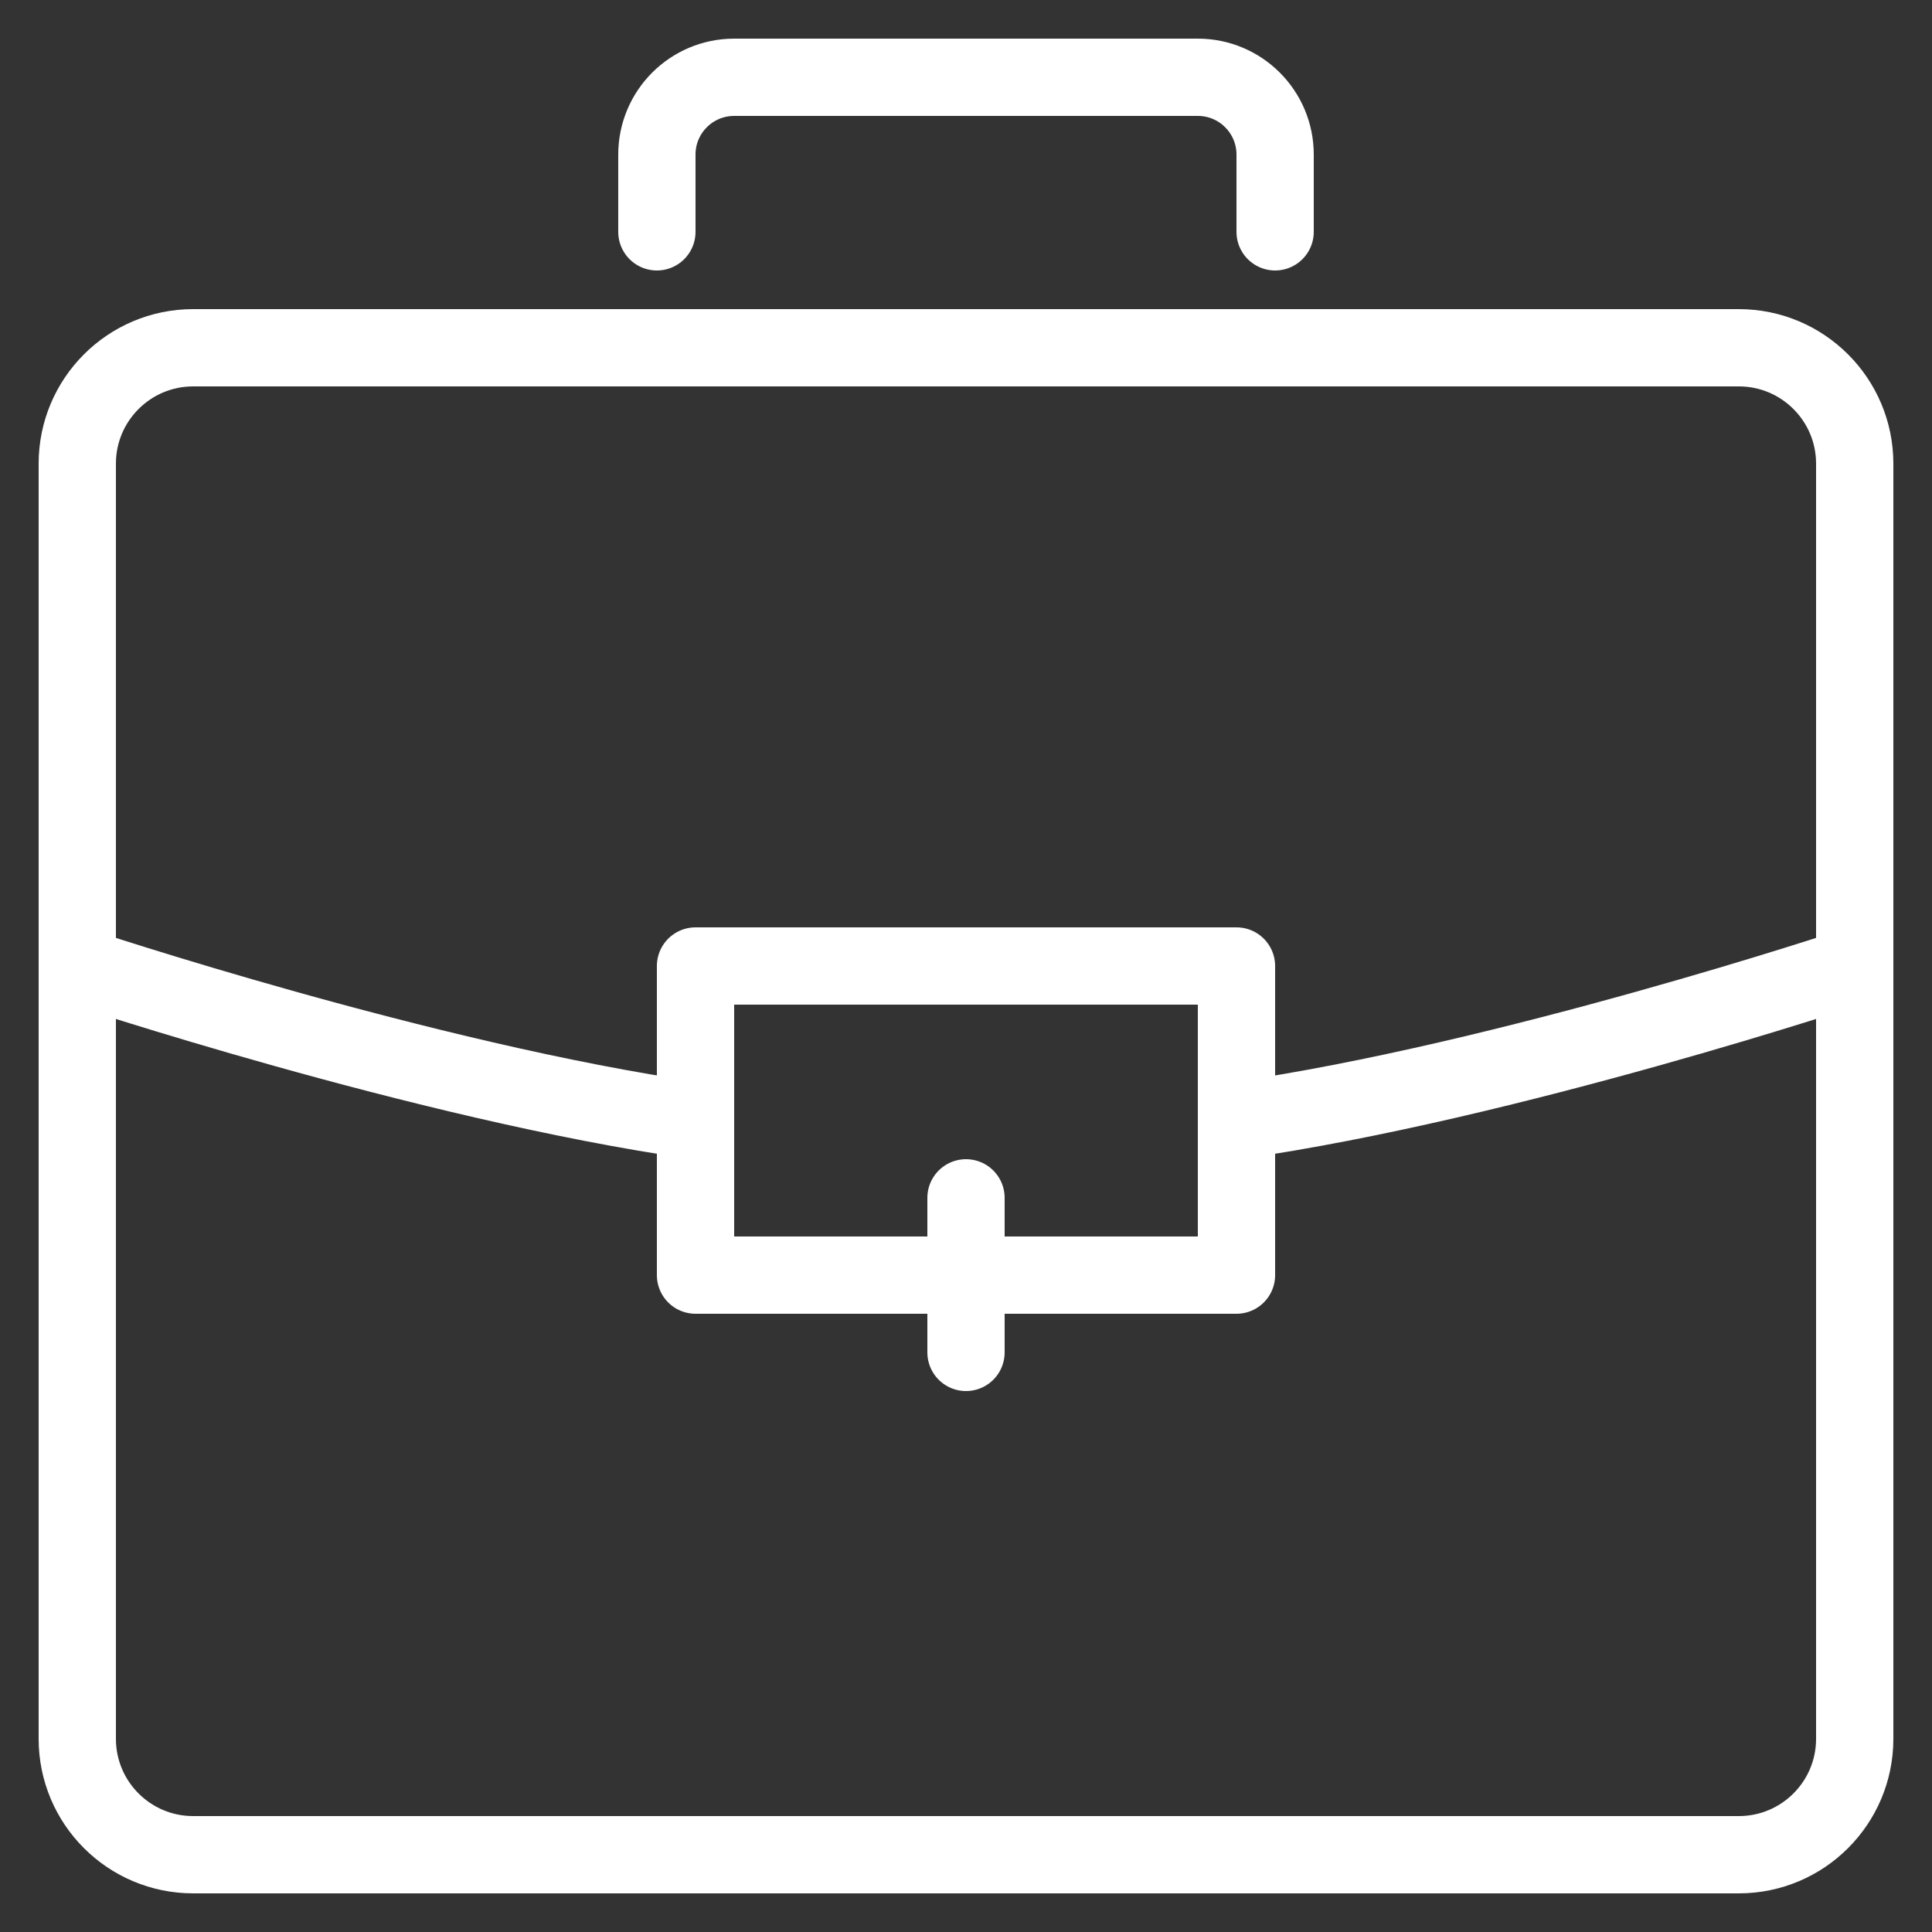 <svg width="50" height="50" viewBox="0 0 50 50" fill="none" xmlns="http://www.w3.org/2000/svg">
<rect x="0" y="0" width="50" height="50" fill="#333333" stroke="none"/>
<path d="M45 9H5C3.343 9 2 10.343 2 12V45C2 46.657 3.343 48 5 48H45C46.657 48 48 46.657 48 45V12C48 10.343 46.657 9 45 9Z" stroke="white" stroke-width="2" stroke-linecap="round" stroke-linejoin="round"/>
<path d="M17 6V4C17 2.896 17.896 2 19 2H31C32.104 2 33 2.896 33 4V6" stroke="white" stroke-width="2" stroke-linecap="round" stroke-linejoin="round"/>
<path d="M32 29C39 28 48 25 48 25" stroke="white" stroke-width="2" stroke-linecap="round" stroke-linejoin="round"/>
<path d="M32 25H18V33H32V25Z" stroke="white" stroke-width="2" stroke-linecap="round" stroke-linejoin="round"/>
<path d="M18 29C11 28 2 25 2 25" stroke="white" stroke-width="2" stroke-linecap="round" stroke-linejoin="round"/>
<path d="M25 35V31" stroke="white" stroke-width="2" stroke-linecap="round" stroke-linejoin="round"/>
</svg>
